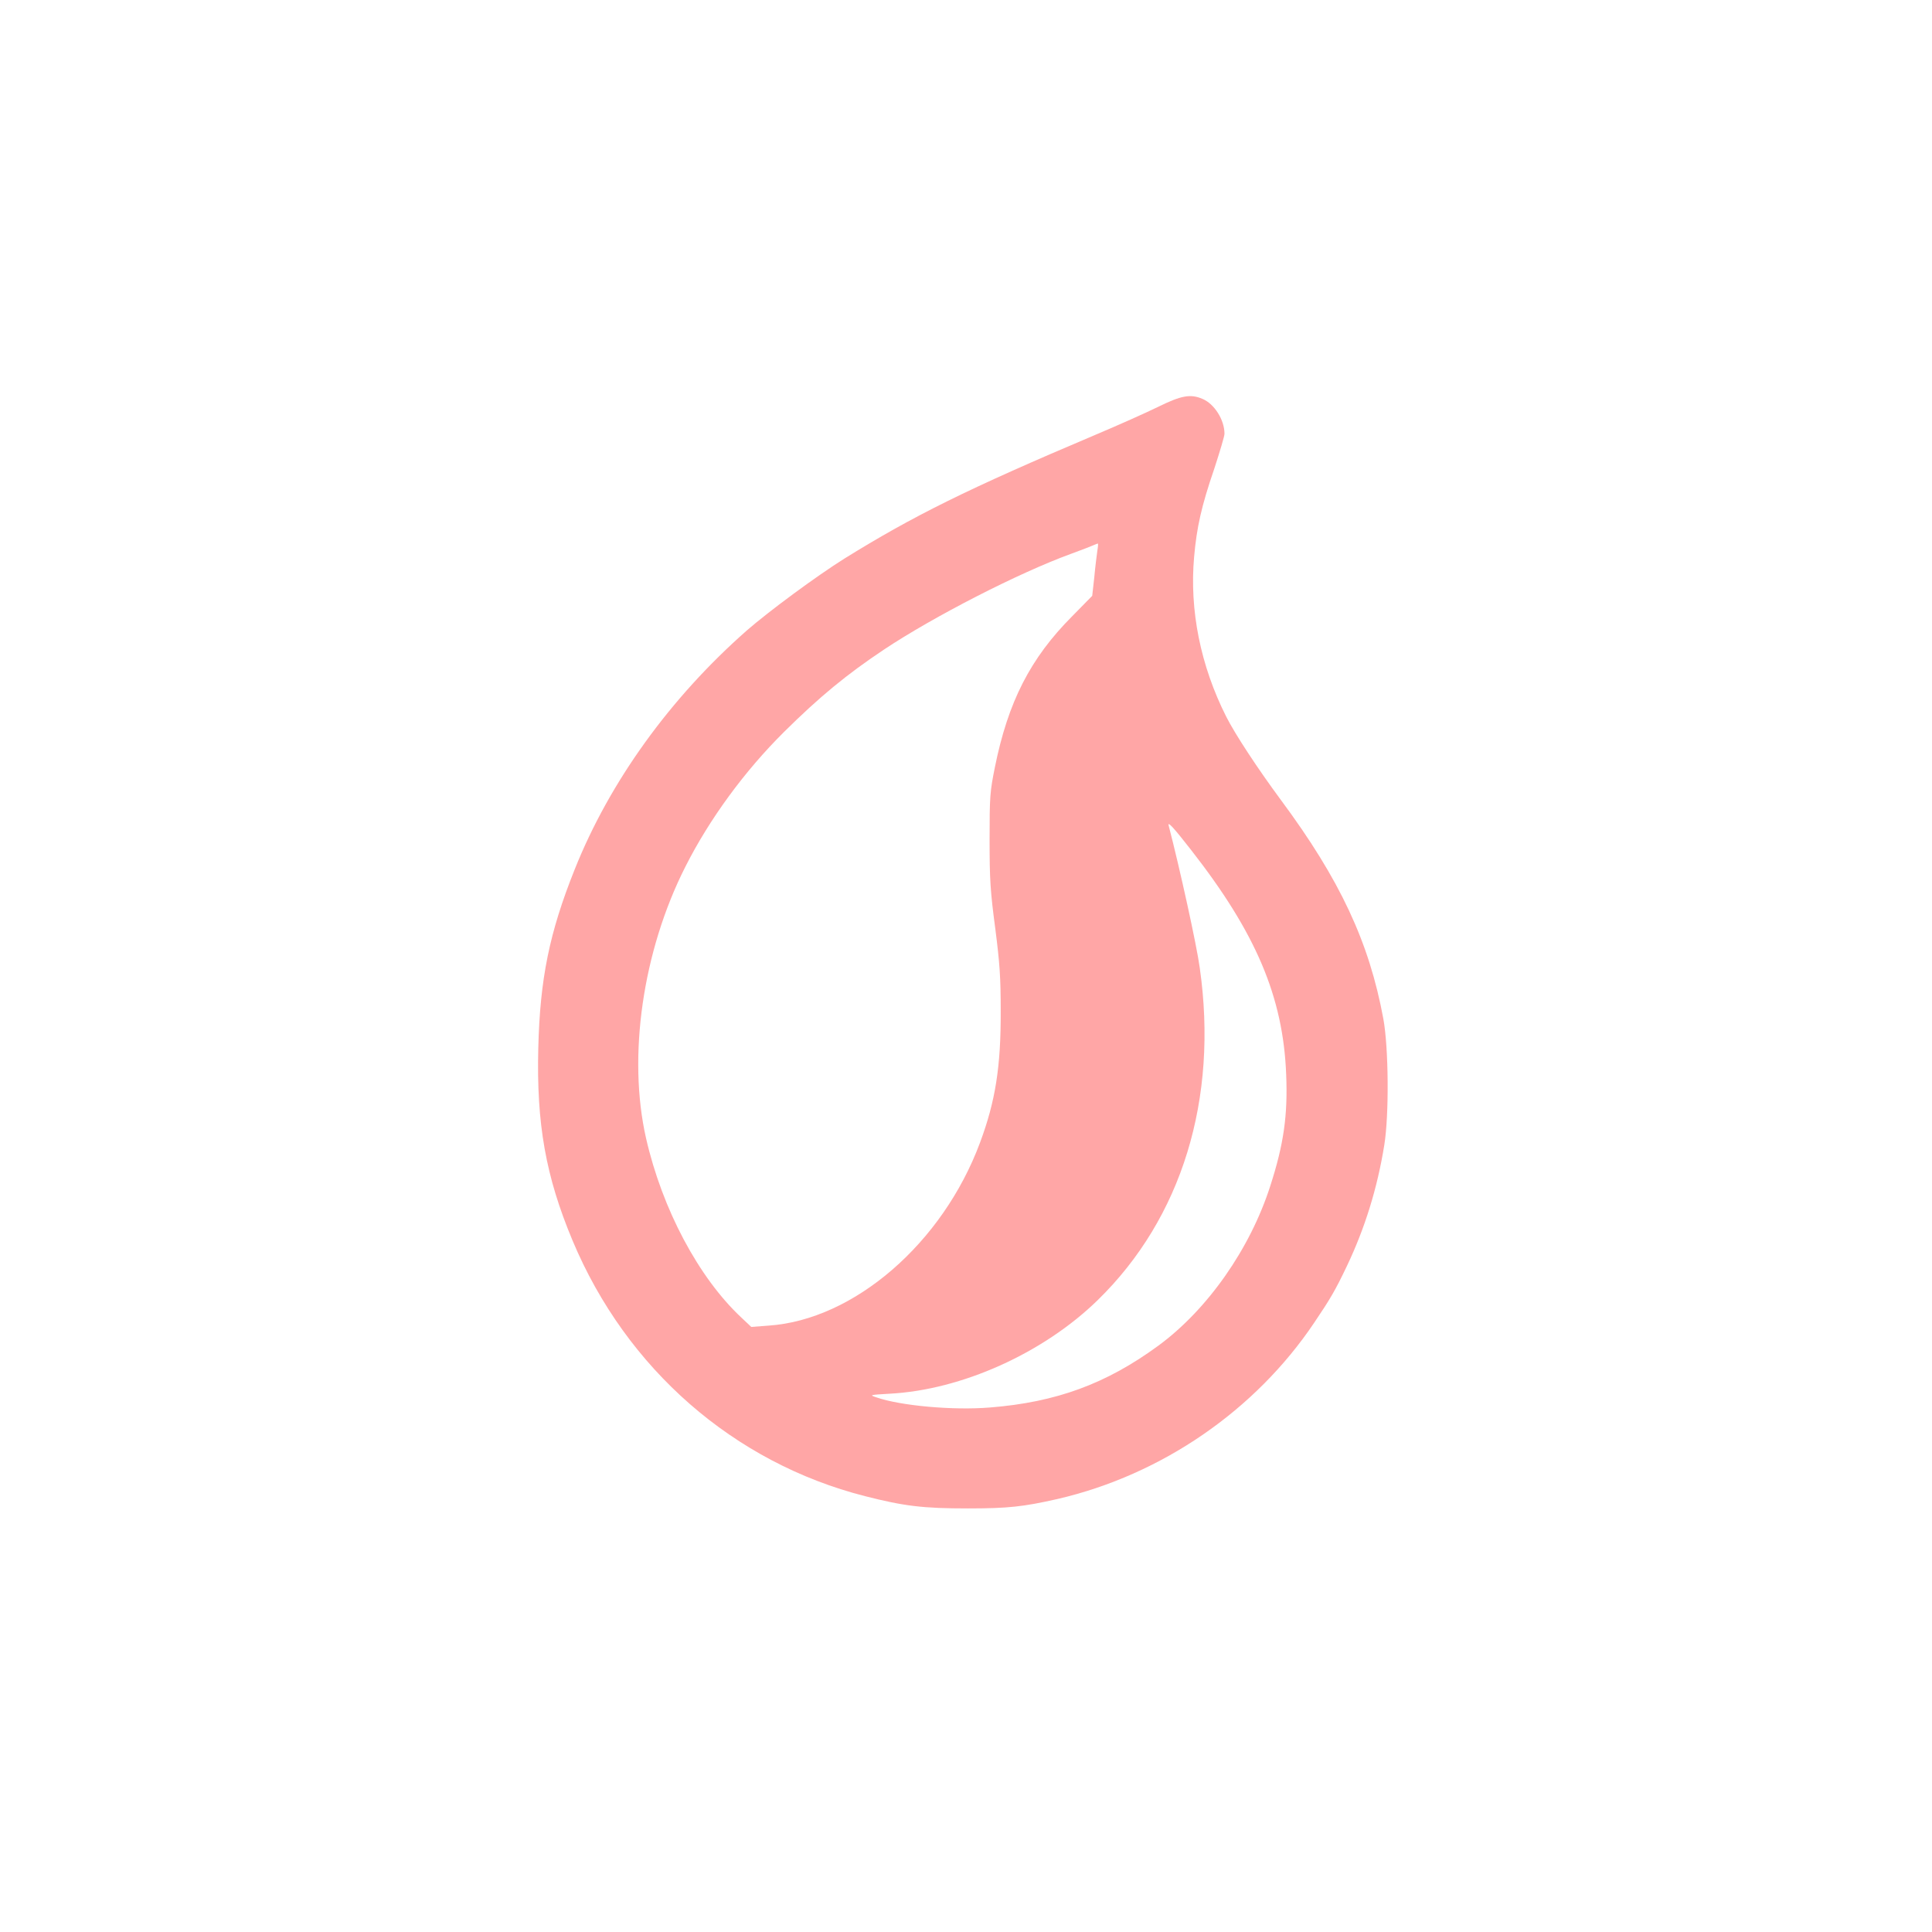 <?xml version="1.0" standalone="no"?>
<!DOCTYPE svg PUBLIC "-//W3C//DTD SVG 20010904//EN"
 "http://www.w3.org/TR/2001/REC-SVG-20010904/DTD/svg10.dtd">
<svg version="1.0" xmlns="http://www.w3.org/2000/svg"
 width="1024pt" height="1024pt" viewBox="0 0 1024 1024"
 preserveAspectRatio="xMidYMid meet">

<g transform="translate(0,1024) scale(0.1,-0.1)"
fill="#ffa6a6" stroke="none">
<path d="M6139 8084 c-63 -31 -213 -98 -334 -149 -678 -287 -964 -429 -1330
-656 -144 -90 -399 -278 -516 -380 -407 -358 -728 -803 -913 -1267 -134 -335
-184 -579 -193 -947 -10 -401 39 -680 182 -1021 285 -680 855 -1177 1550
-1354 208 -53 307 -65 545 -65 213 0 294 9 475 50 552 128 1048 469 1361 935
85 126 111 170 173 300 95 200 161 411 198 641 26 160 23 517 -5 669 -75 407
-230 738 -543 1160 -125 169 -243 349 -290 442 -136 270 -195 563 -170 846 14
158 39 270 107 468 29 89 54 172 54 185 0 74 -54 159 -117 185 -63 27 -112 18
-234 -42z m-323 -764 c-3 -22 -11 -84 -16 -139 l-11 -99 -107 -109 c-221 -222
-339 -453 -409 -800 -26 -129 -28 -155 -28 -383 0 -213 4 -274 30 -470 24
-187 29 -261 29 -440 1 -294 -28 -477 -110 -697 -198 -532 -667 -938 -1120
-969 l-92 -7 -52 49 c-227 212 -420 575 -506 952 -98 433 -18 990 208 1437
128 254 315 509 525 717 187 185 330 303 528 435 263 175 713 406 990 507 55
20 109 41 120 46 11 5 22 9 24 9 2 1 1 -17 -3 -39z m497 -1585 c344 -440 488
-779 504 -1190 9 -216 -13 -370 -84 -590 -107 -334 -332 -655 -593 -847 -277
-203 -542 -300 -893 -328 -196 -16 -474 9 -603 54 -37 12 -35 13 71 19 382 20
815 215 1103 496 446 435 640 1066 541 1761 -16 119 -105 524 -165 755 -6 24
27 -12 119 -130z"/>
</g>
</svg>
